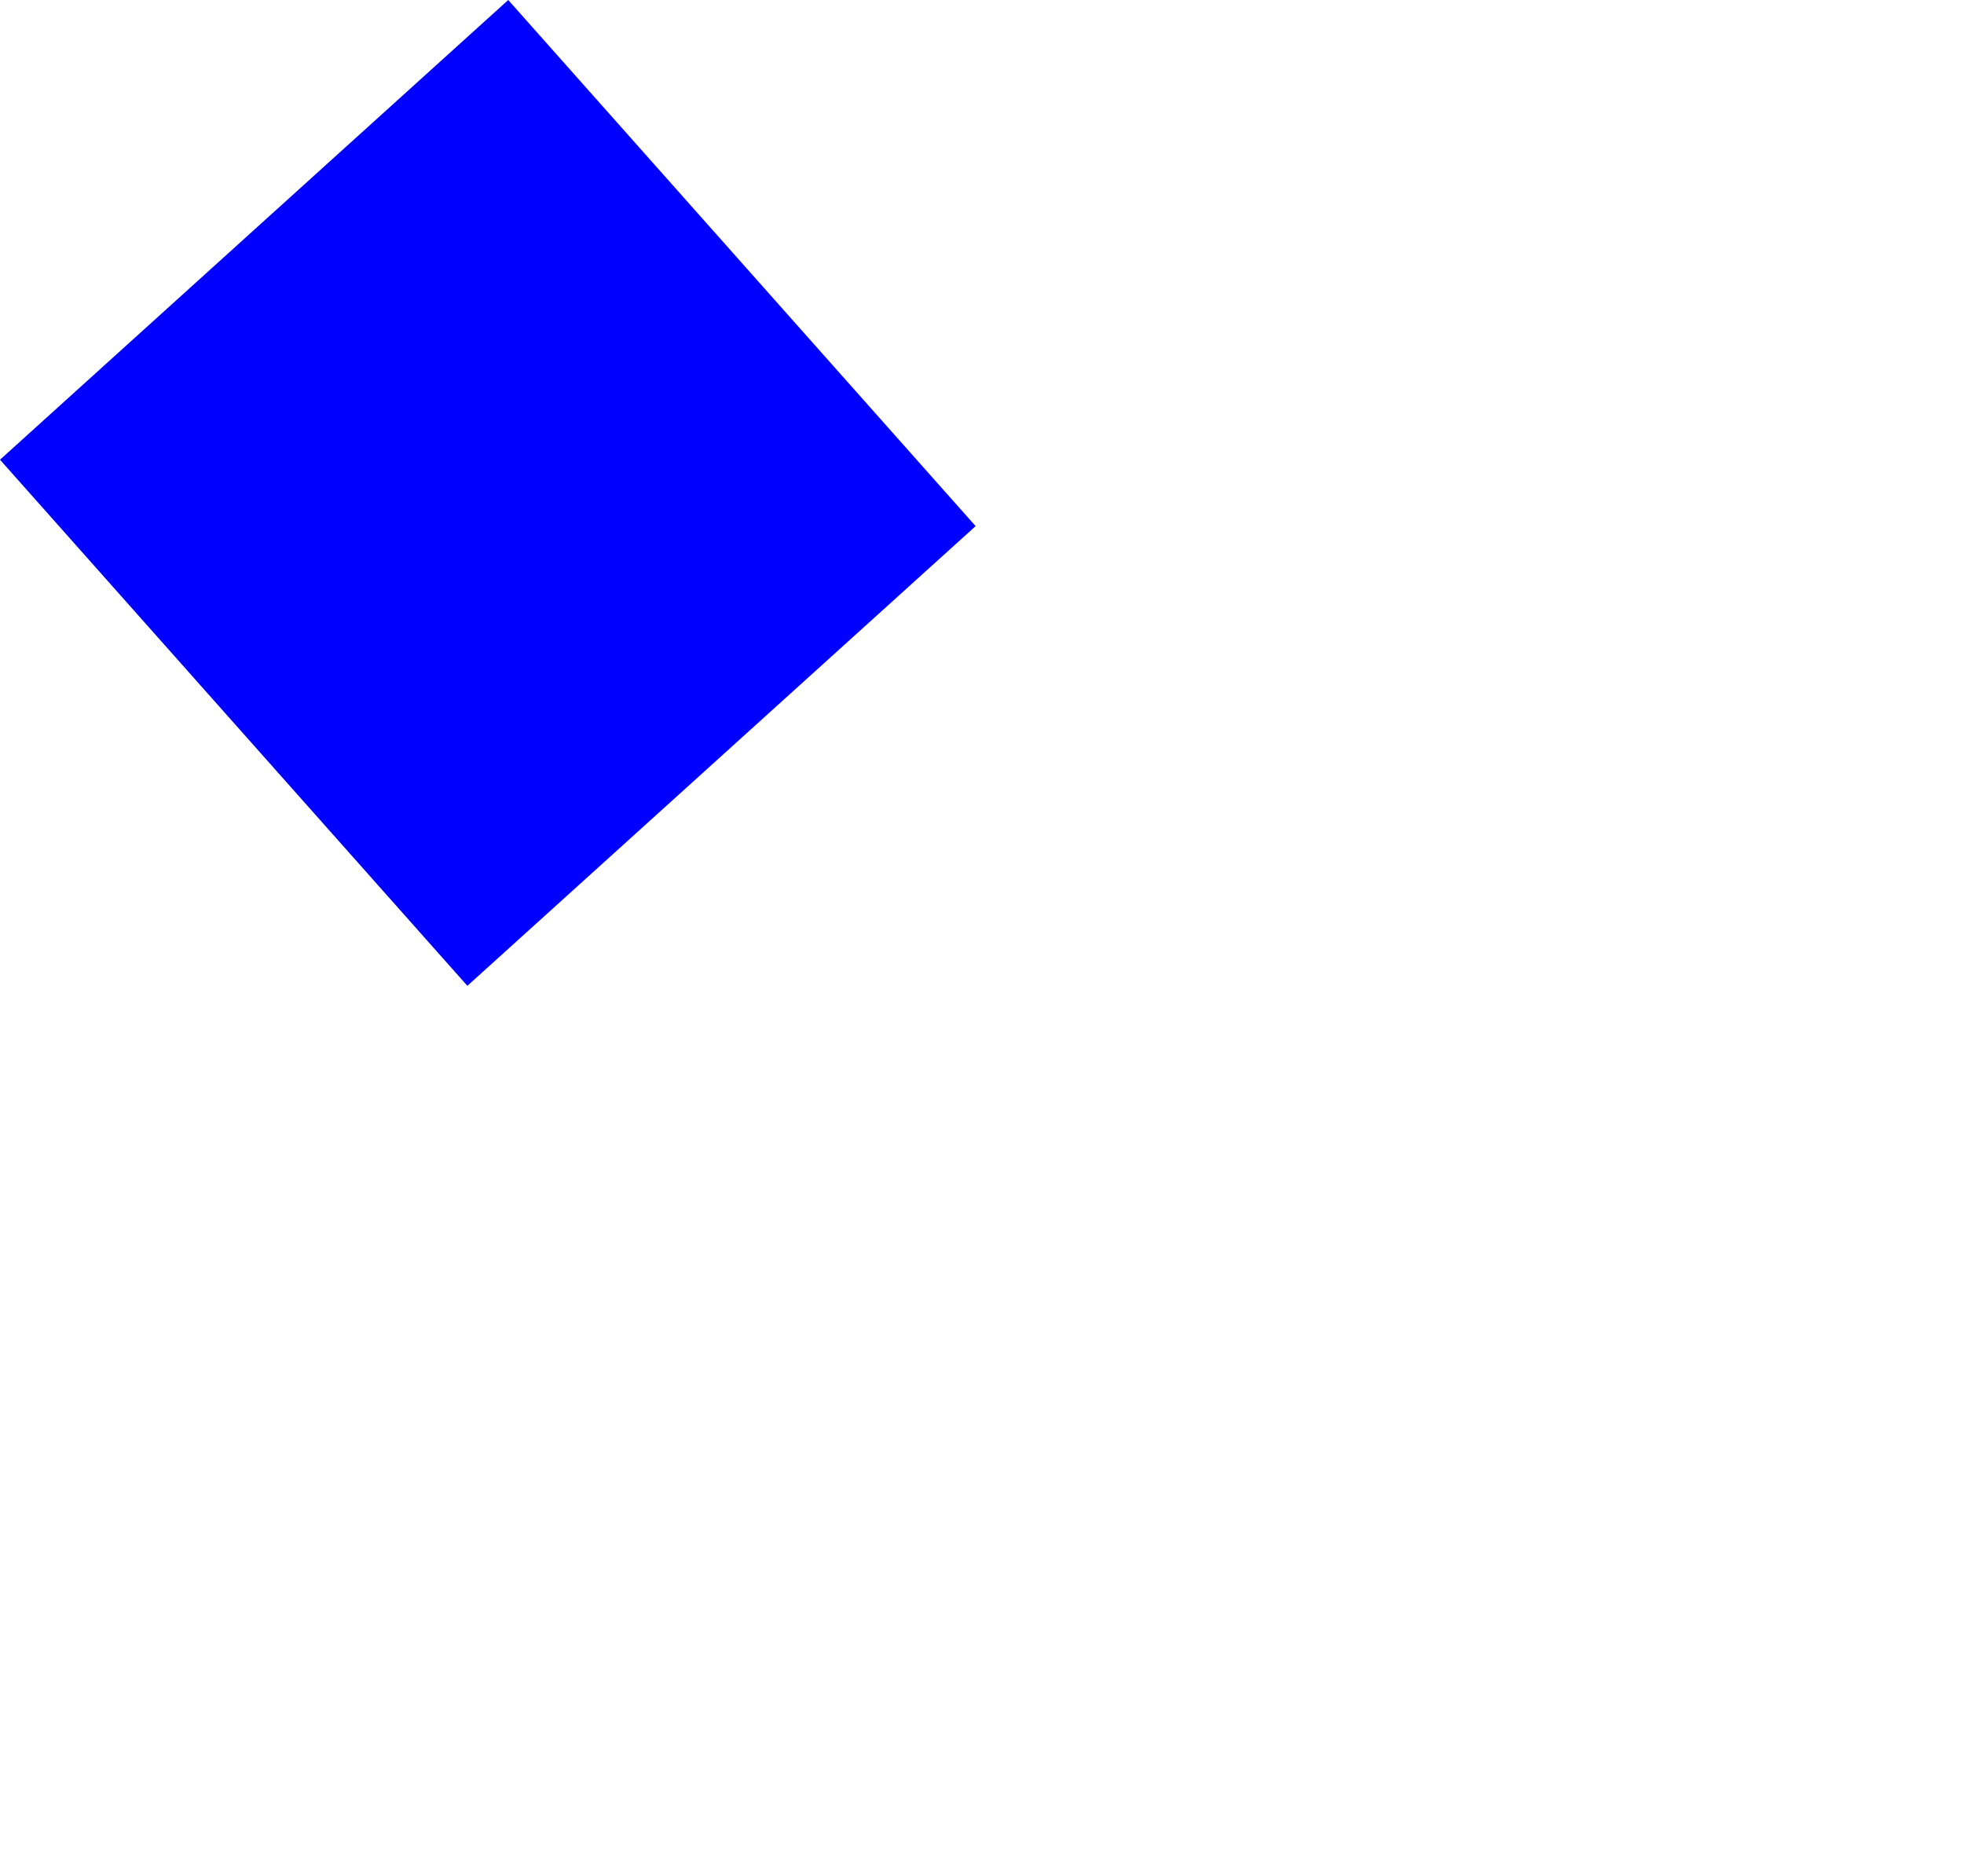 <?xml version="1.0" encoding="UTF-8" standalone="no"?>
<svg xmlns:xlink="http://www.w3.org/1999/xlink" height="73.45px" width="76.9px" xmlns="http://www.w3.org/2000/svg">
  <g transform="matrix(1.0, 0.0, 0.0, 1.0, 119.95, 64.7)">
    <path d="M-119.95 -46.7 L-101.65 -26.1 -81.75 -44.1 -100.05 -64.7 -119.95 -46.7" fill="#0000ff" fill-rule="evenodd" stroke="none">
      <animate attributeName="fill" dur="2s" repeatCount="indefinite" values="#0000ff;#0000ff"/>
      <animate attributeName="fill-opacity" dur="2s" repeatCount="indefinite" values="1.0;1.0"/>
      <animate attributeName="d" dur="2s" repeatCount="indefinite" values="M-119.95 -46.7 L-101.65 -26.1 -81.75 -44.1 -100.05 -64.7 -119.95 -46.7;M-81.8 -8.05 L-65.8 8.75 -43.05 -12.6 -59.1 -29.4 -81.8 -8.05"/>
    </path>
    <path d="M-119.95 -46.7 L-100.05 -64.7 -81.75 -44.1 -101.65 -26.1 -119.95 -46.7" fill="none" stroke="#000000" stroke-linecap="round" stroke-linejoin="round" stroke-opacity="0.0" stroke-width="1.0">
      <animate attributeName="stroke" dur="2s" repeatCount="indefinite" values="#000000;#000001"/>
      <animate attributeName="stroke-width" dur="2s" repeatCount="indefinite" values="0.0;0.0"/>
      <animate attributeName="fill-opacity" dur="2s" repeatCount="indefinite" values="0.0;0.0"/>
      <animate attributeName="d" dur="2s" repeatCount="indefinite" values="M-119.95 -46.7 L-100.05 -64.7 -81.75 -44.1 -101.65 -26.1 -119.95 -46.7;M-81.8 -8.05 L-59.1 -29.4 -43.05 -12.6 -65.8 8.75 -81.8 -8.05"/>
    </path>
  </g>
</svg>
